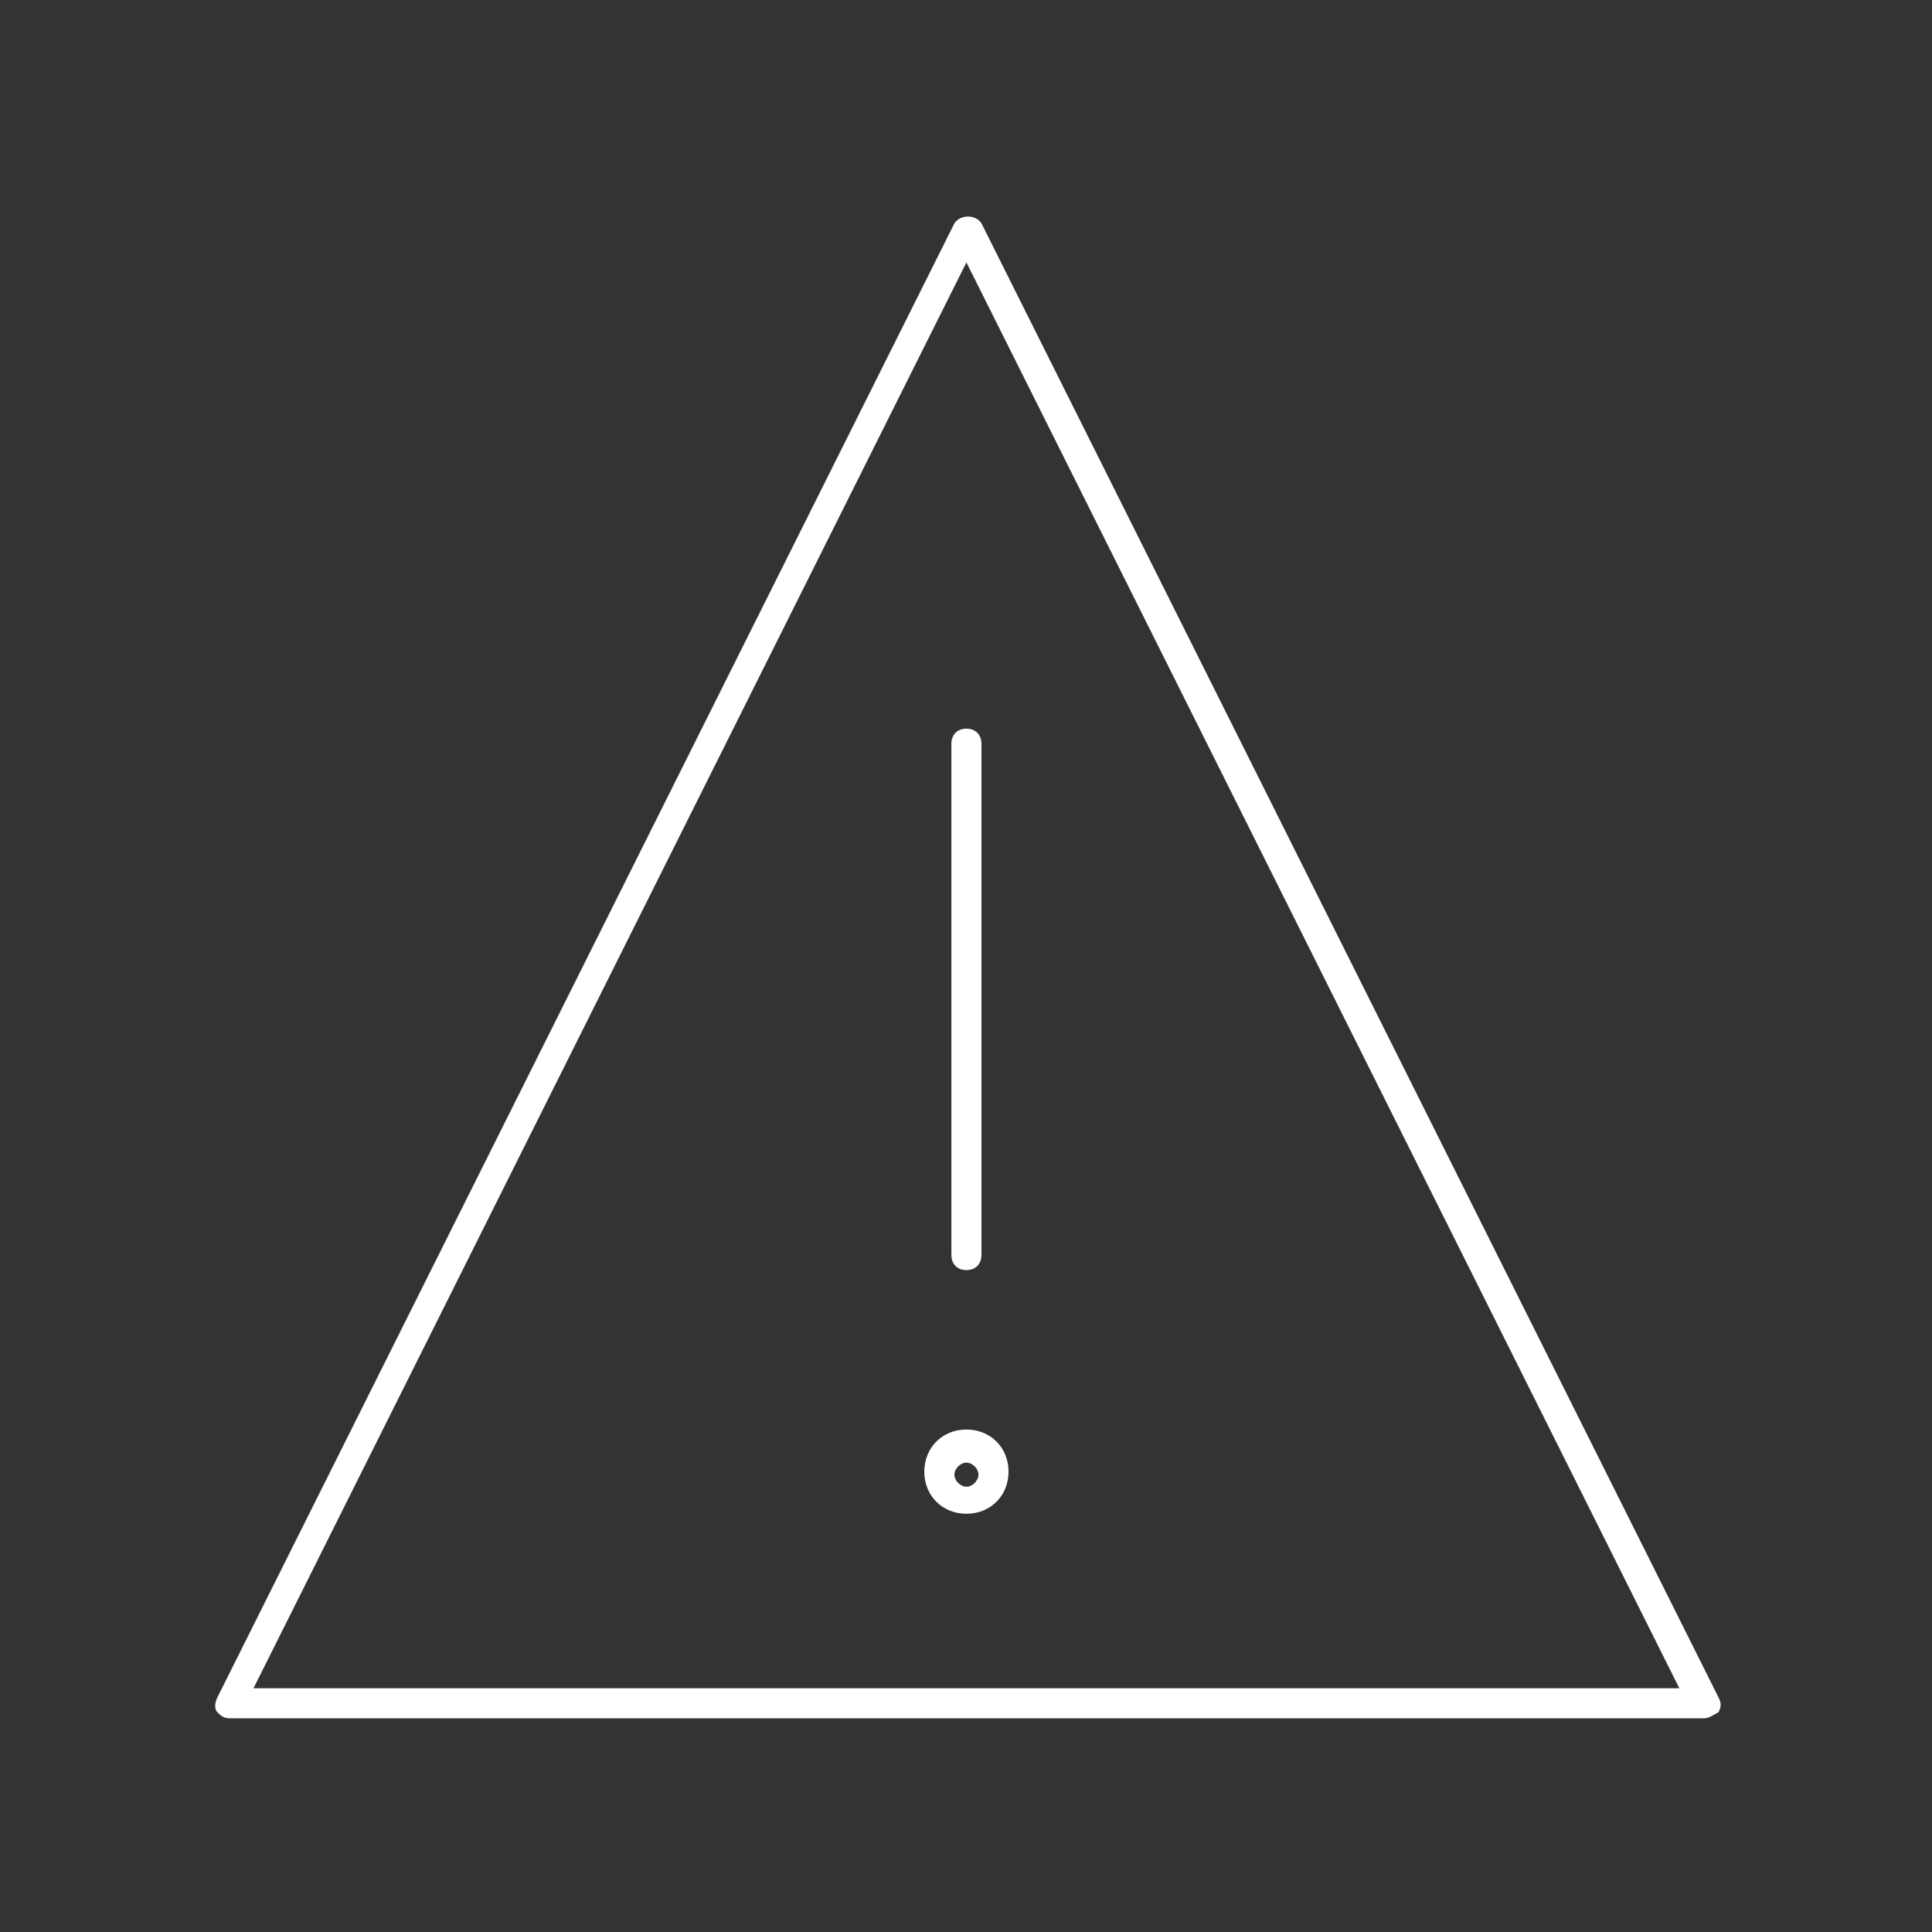 <svg width="64" height="64" viewBox="0 0 64 64" fill="none" xmlns="http://www.w3.org/2000/svg">
<rect x="0" y="0" width="64" height="64" fill="#333333" stroke="none"/>
<path d="M56.427 56.921H7.601C7.402 56.921 7.302 56.822 7.203 56.722C7.103 56.622 7.103 56.423 7.203 56.224L31.616 7.398C31.815 7.099 32.313 7.099 32.512 7.398L56.925 56.224C57.025 56.423 57.025 56.523 56.925 56.722C56.726 56.822 56.626 56.921 56.427 56.921ZM8.398 55.925H55.63L32.014 8.693L8.398 55.925ZM32.014 42.074C31.715 42.074 31.516 41.875 31.516 41.576V24.637C31.516 24.338 31.715 24.138 32.014 24.138C32.313 24.138 32.512 24.338 32.512 24.637V41.576C32.512 41.875 32.313 42.074 32.014 42.074Z" fill="white"/>
<path d="M32.014 50.145C31.217 50.145 30.619 49.548 30.619 48.751C30.619 47.953 31.217 47.355 32.014 47.355C32.811 47.355 33.409 47.953 33.409 48.751C33.409 49.548 32.811 50.145 32.014 50.145ZM32.014 48.452C31.815 48.452 31.616 48.651 31.616 48.85C31.616 49.049 31.815 49.249 32.014 49.249C32.214 49.249 32.413 49.049 32.413 48.85C32.413 48.651 32.214 48.452 32.014 48.452Z" fill="white"/>
</svg>
